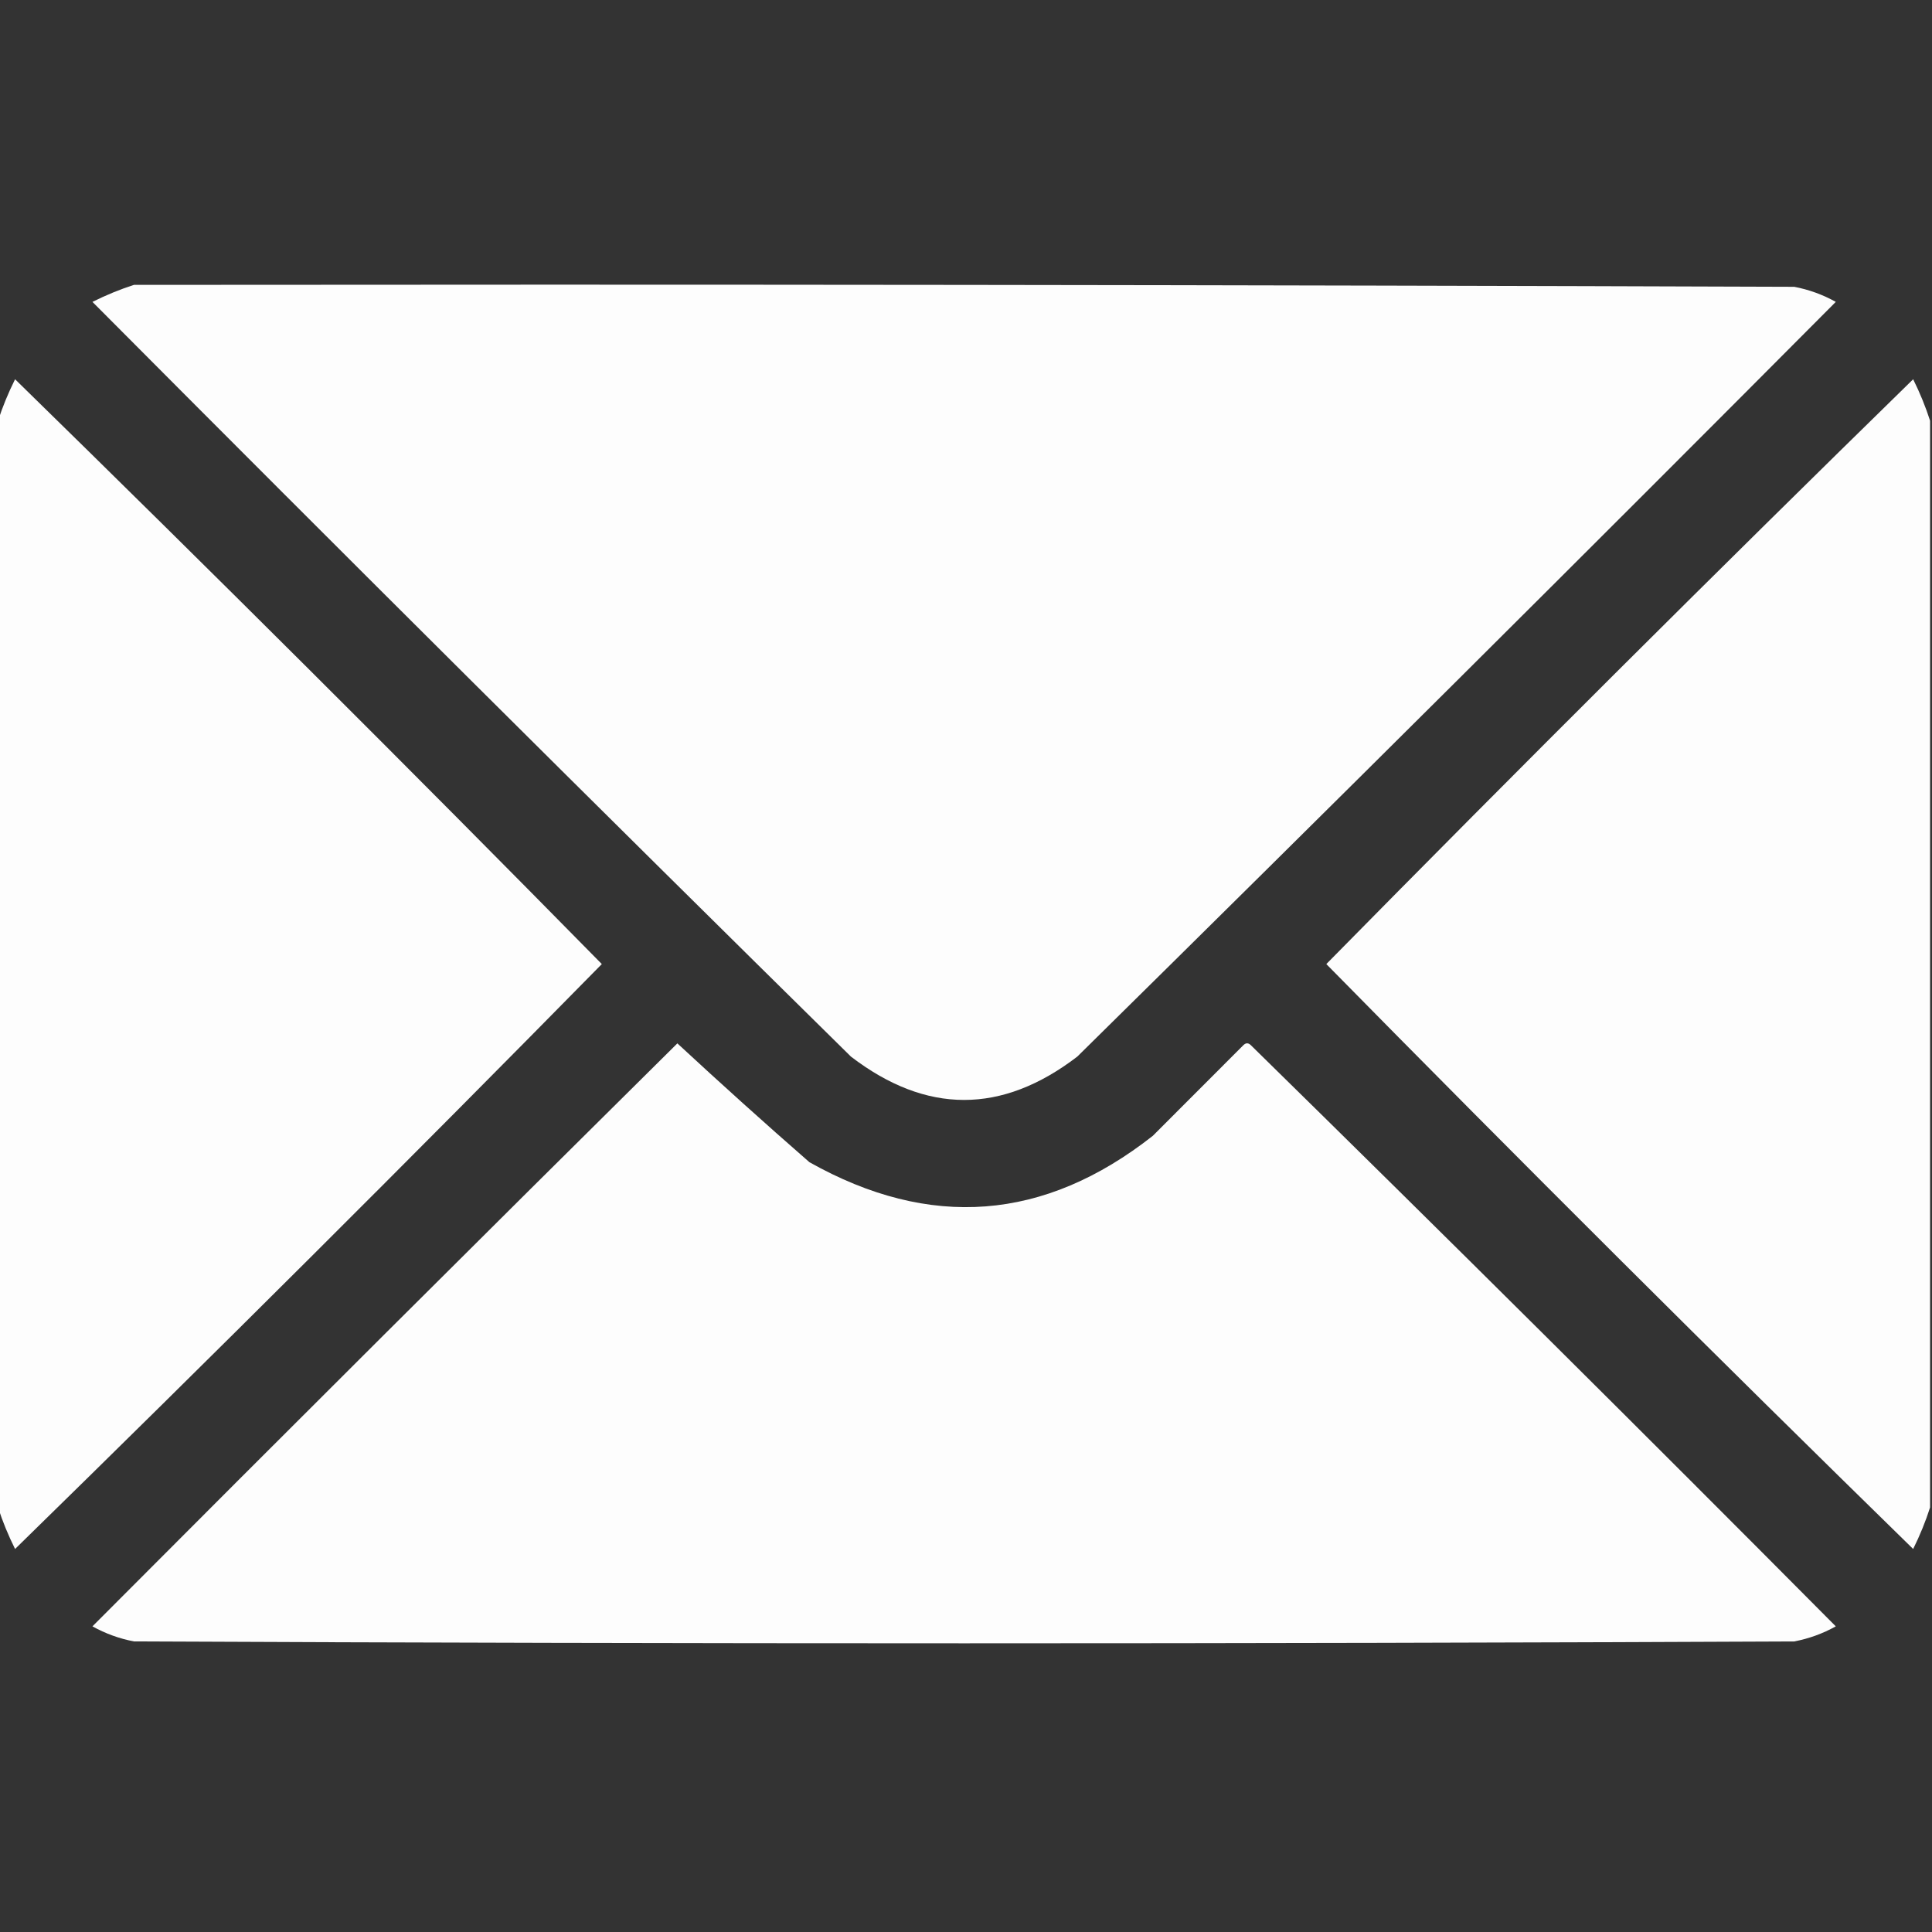 <svg width="20" height="20" viewBox="0 0 20 20" fill="none" xmlns="http://www.w3.org/2000/svg">
<rect x="0" y="0" width="20" height="20" fill="#333333" stroke="none"/>
<g clip-path="url(#clip0_2408_95)">
<path opacity="0.992" fill-rule="evenodd" clip-rule="evenodd" d="M1.387 2.949C7.116 2.943 12.845 2.949 18.574 2.969C18.726 2.998 18.869 3.05 19.004 3.125C16.399 5.743 13.781 8.347 11.152 10.938C10.371 11.536 9.59 11.536 8.809 10.938C6.179 8.347 3.562 5.743 0.957 3.125C1.1 3.054 1.243 2.995 1.387 2.949Z" fill="white"/>
<path opacity="0.988" fill-rule="evenodd" clip-rule="evenodd" d="M-0.02 15.605C-0.02 11.855 -0.02 8.105 -0.02 4.355C0.026 4.212 0.085 4.069 0.156 3.926C2.2 5.924 4.225 7.942 6.23 9.98C4.225 12.019 2.2 14.037 0.156 16.035C0.085 15.892 0.026 15.749 -0.02 15.605Z" fill="white"/>
<path opacity="0.988" fill-rule="evenodd" clip-rule="evenodd" d="M19.98 4.355C19.98 8.105 19.98 11.855 19.98 15.605C19.934 15.749 19.876 15.892 19.805 16.035C17.761 14.037 15.736 12.019 13.73 9.98C15.736 7.942 17.761 5.924 19.805 3.926C19.876 4.069 19.934 4.212 19.98 4.355Z" fill="white"/>
<path opacity="0.991" fill-rule="evenodd" clip-rule="evenodd" d="M7.012 10.801C7.46 11.216 7.916 11.627 8.379 12.031C9.626 12.732 10.811 12.641 11.934 11.758C12.246 11.445 12.559 11.133 12.871 10.82C12.897 10.794 12.923 10.794 12.949 10.82C14.979 12.811 16.998 14.817 19.004 16.836C18.869 16.911 18.726 16.963 18.574 16.992C12.845 17.018 7.116 17.018 1.387 16.992C1.235 16.963 1.092 16.911 0.957 16.836C2.971 14.815 4.989 12.804 7.012 10.801Z" fill="white"/>
</g>
<defs>
<clipPath id="clip0_2408_95">
<rect width="20" height="20" fill="white"/>
</clipPath>
</defs>
</svg>
